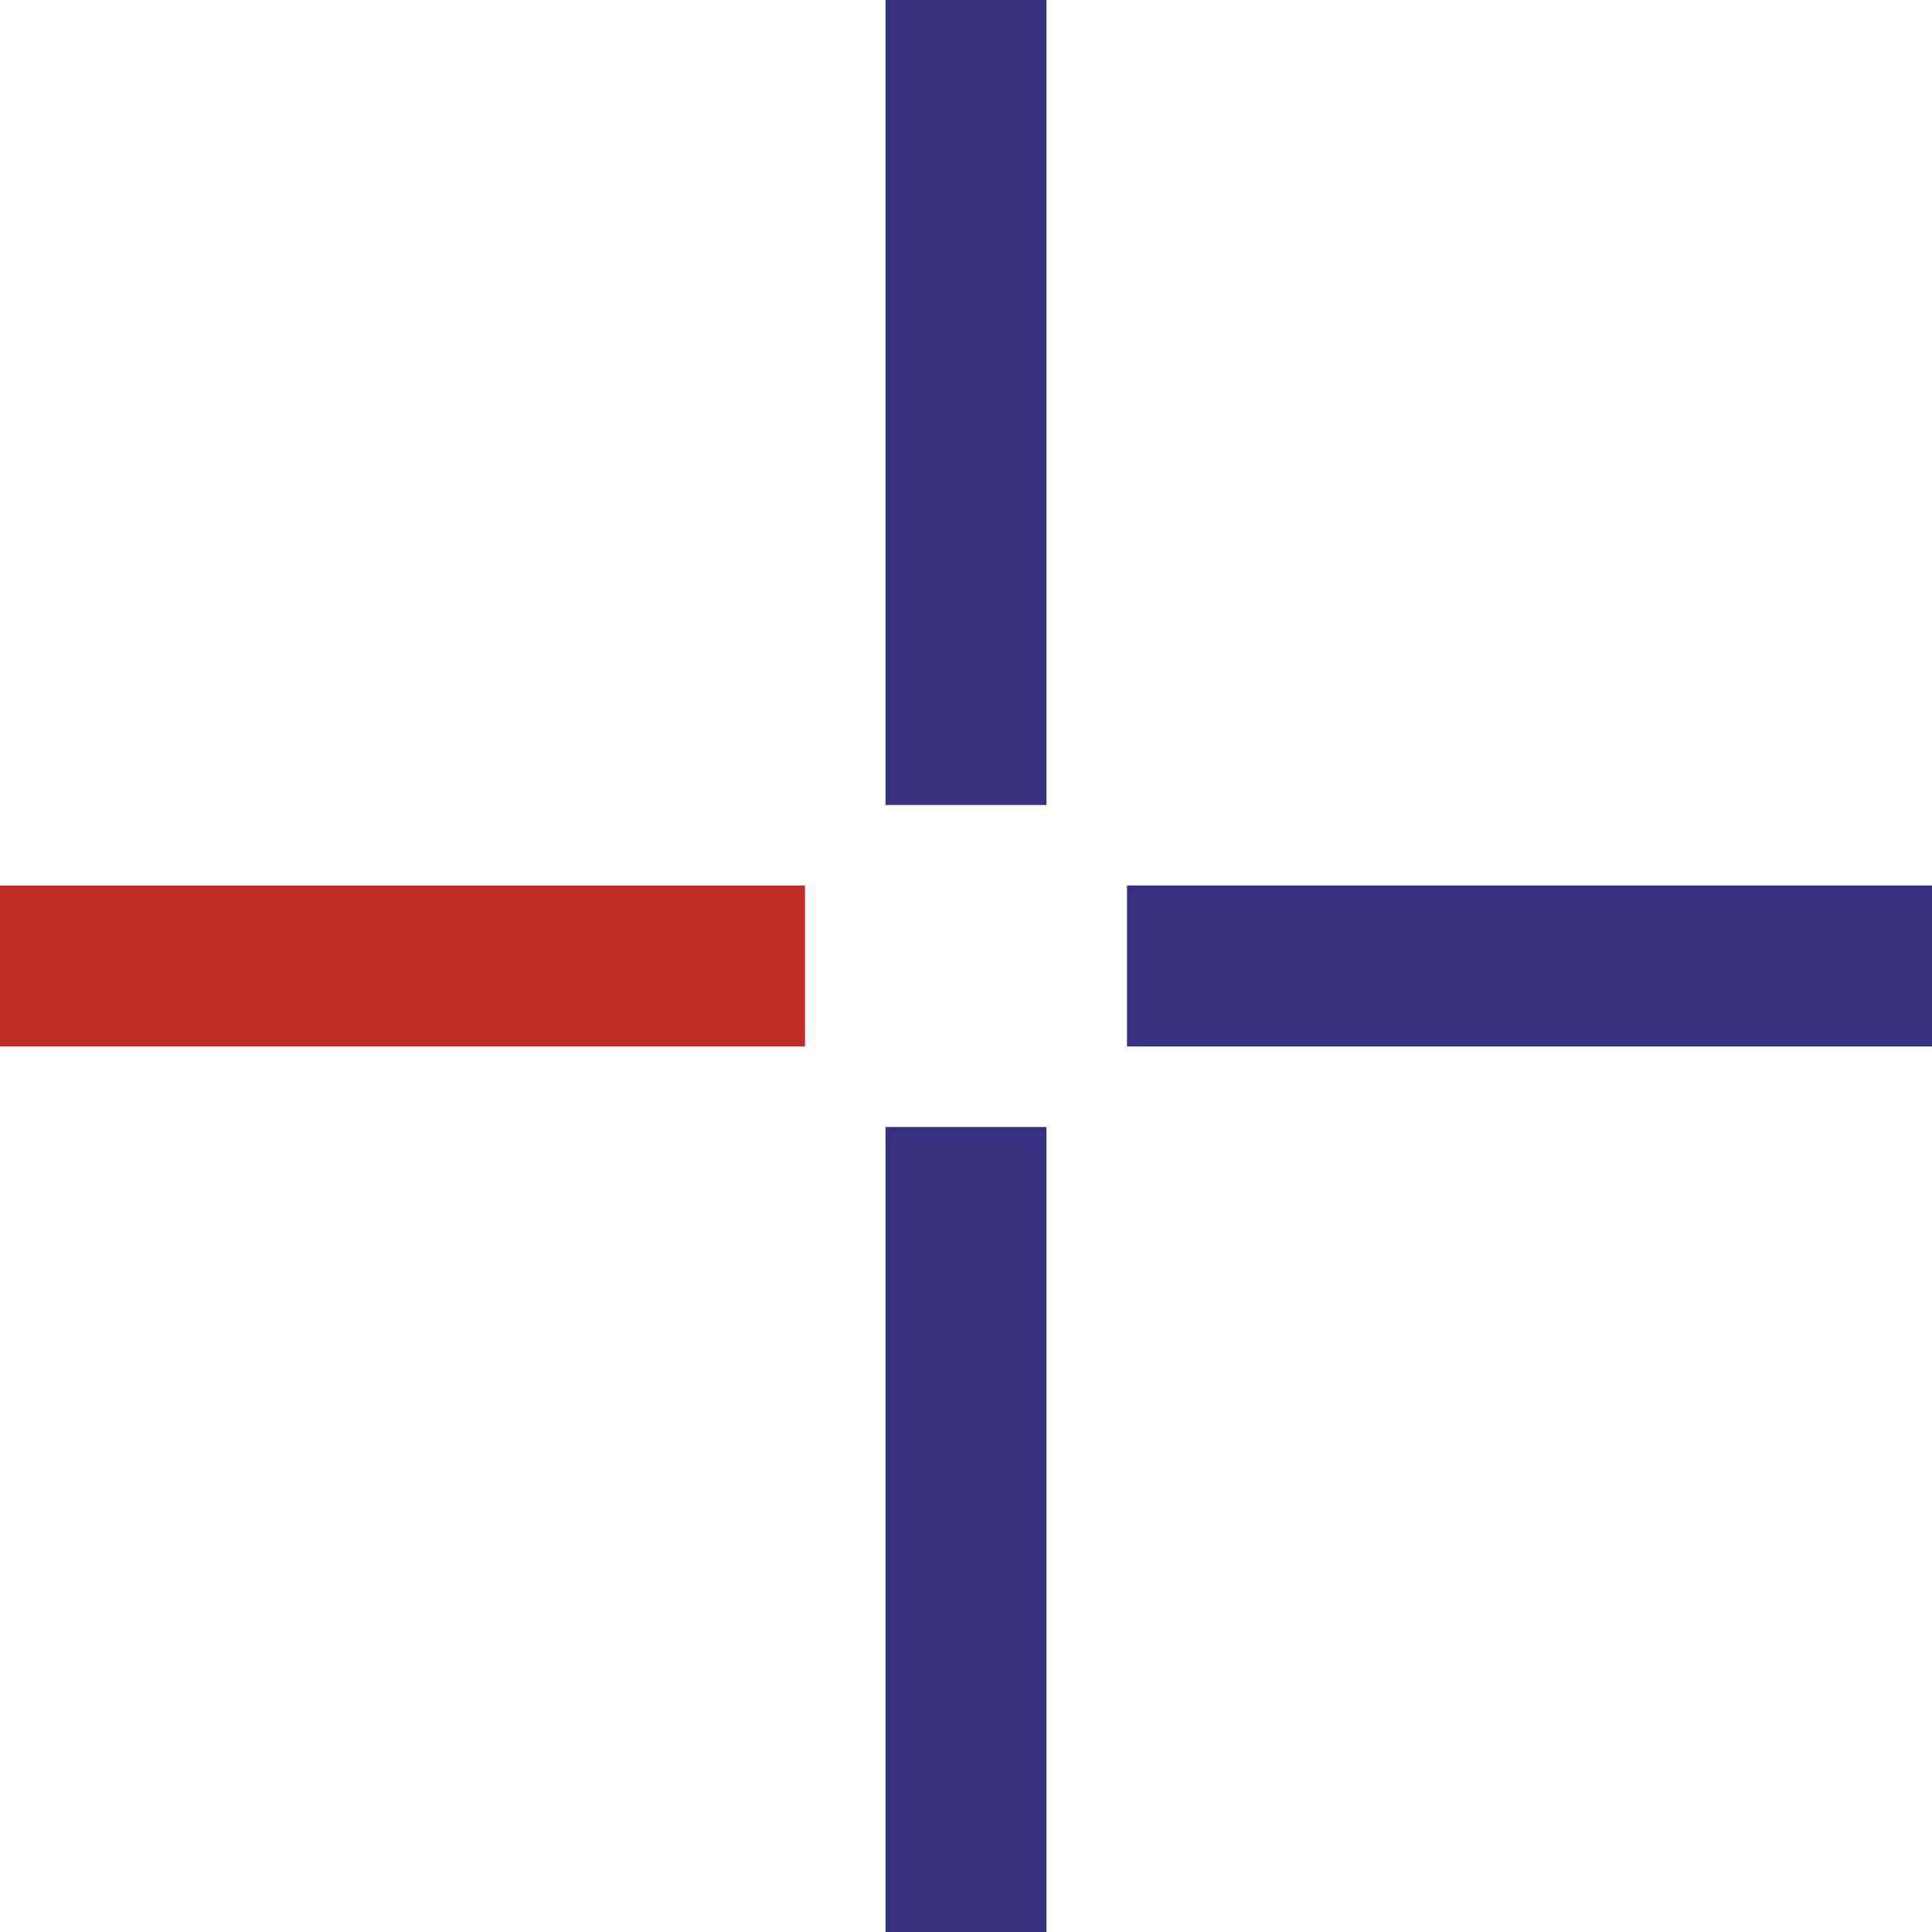 <svg width="48" height="48" stroke-width="4" stroke="#383081" viewBox="0 0 48 48" xmlns="http://www.w3.org/2000/svg">	
	<path d="m24 0 v20" />
	<path d="m28 24 h20" />
	<path d="m24 28 v20" />
	<path d="m0 24 h20" stroke="#C12D28" />
</svg>
